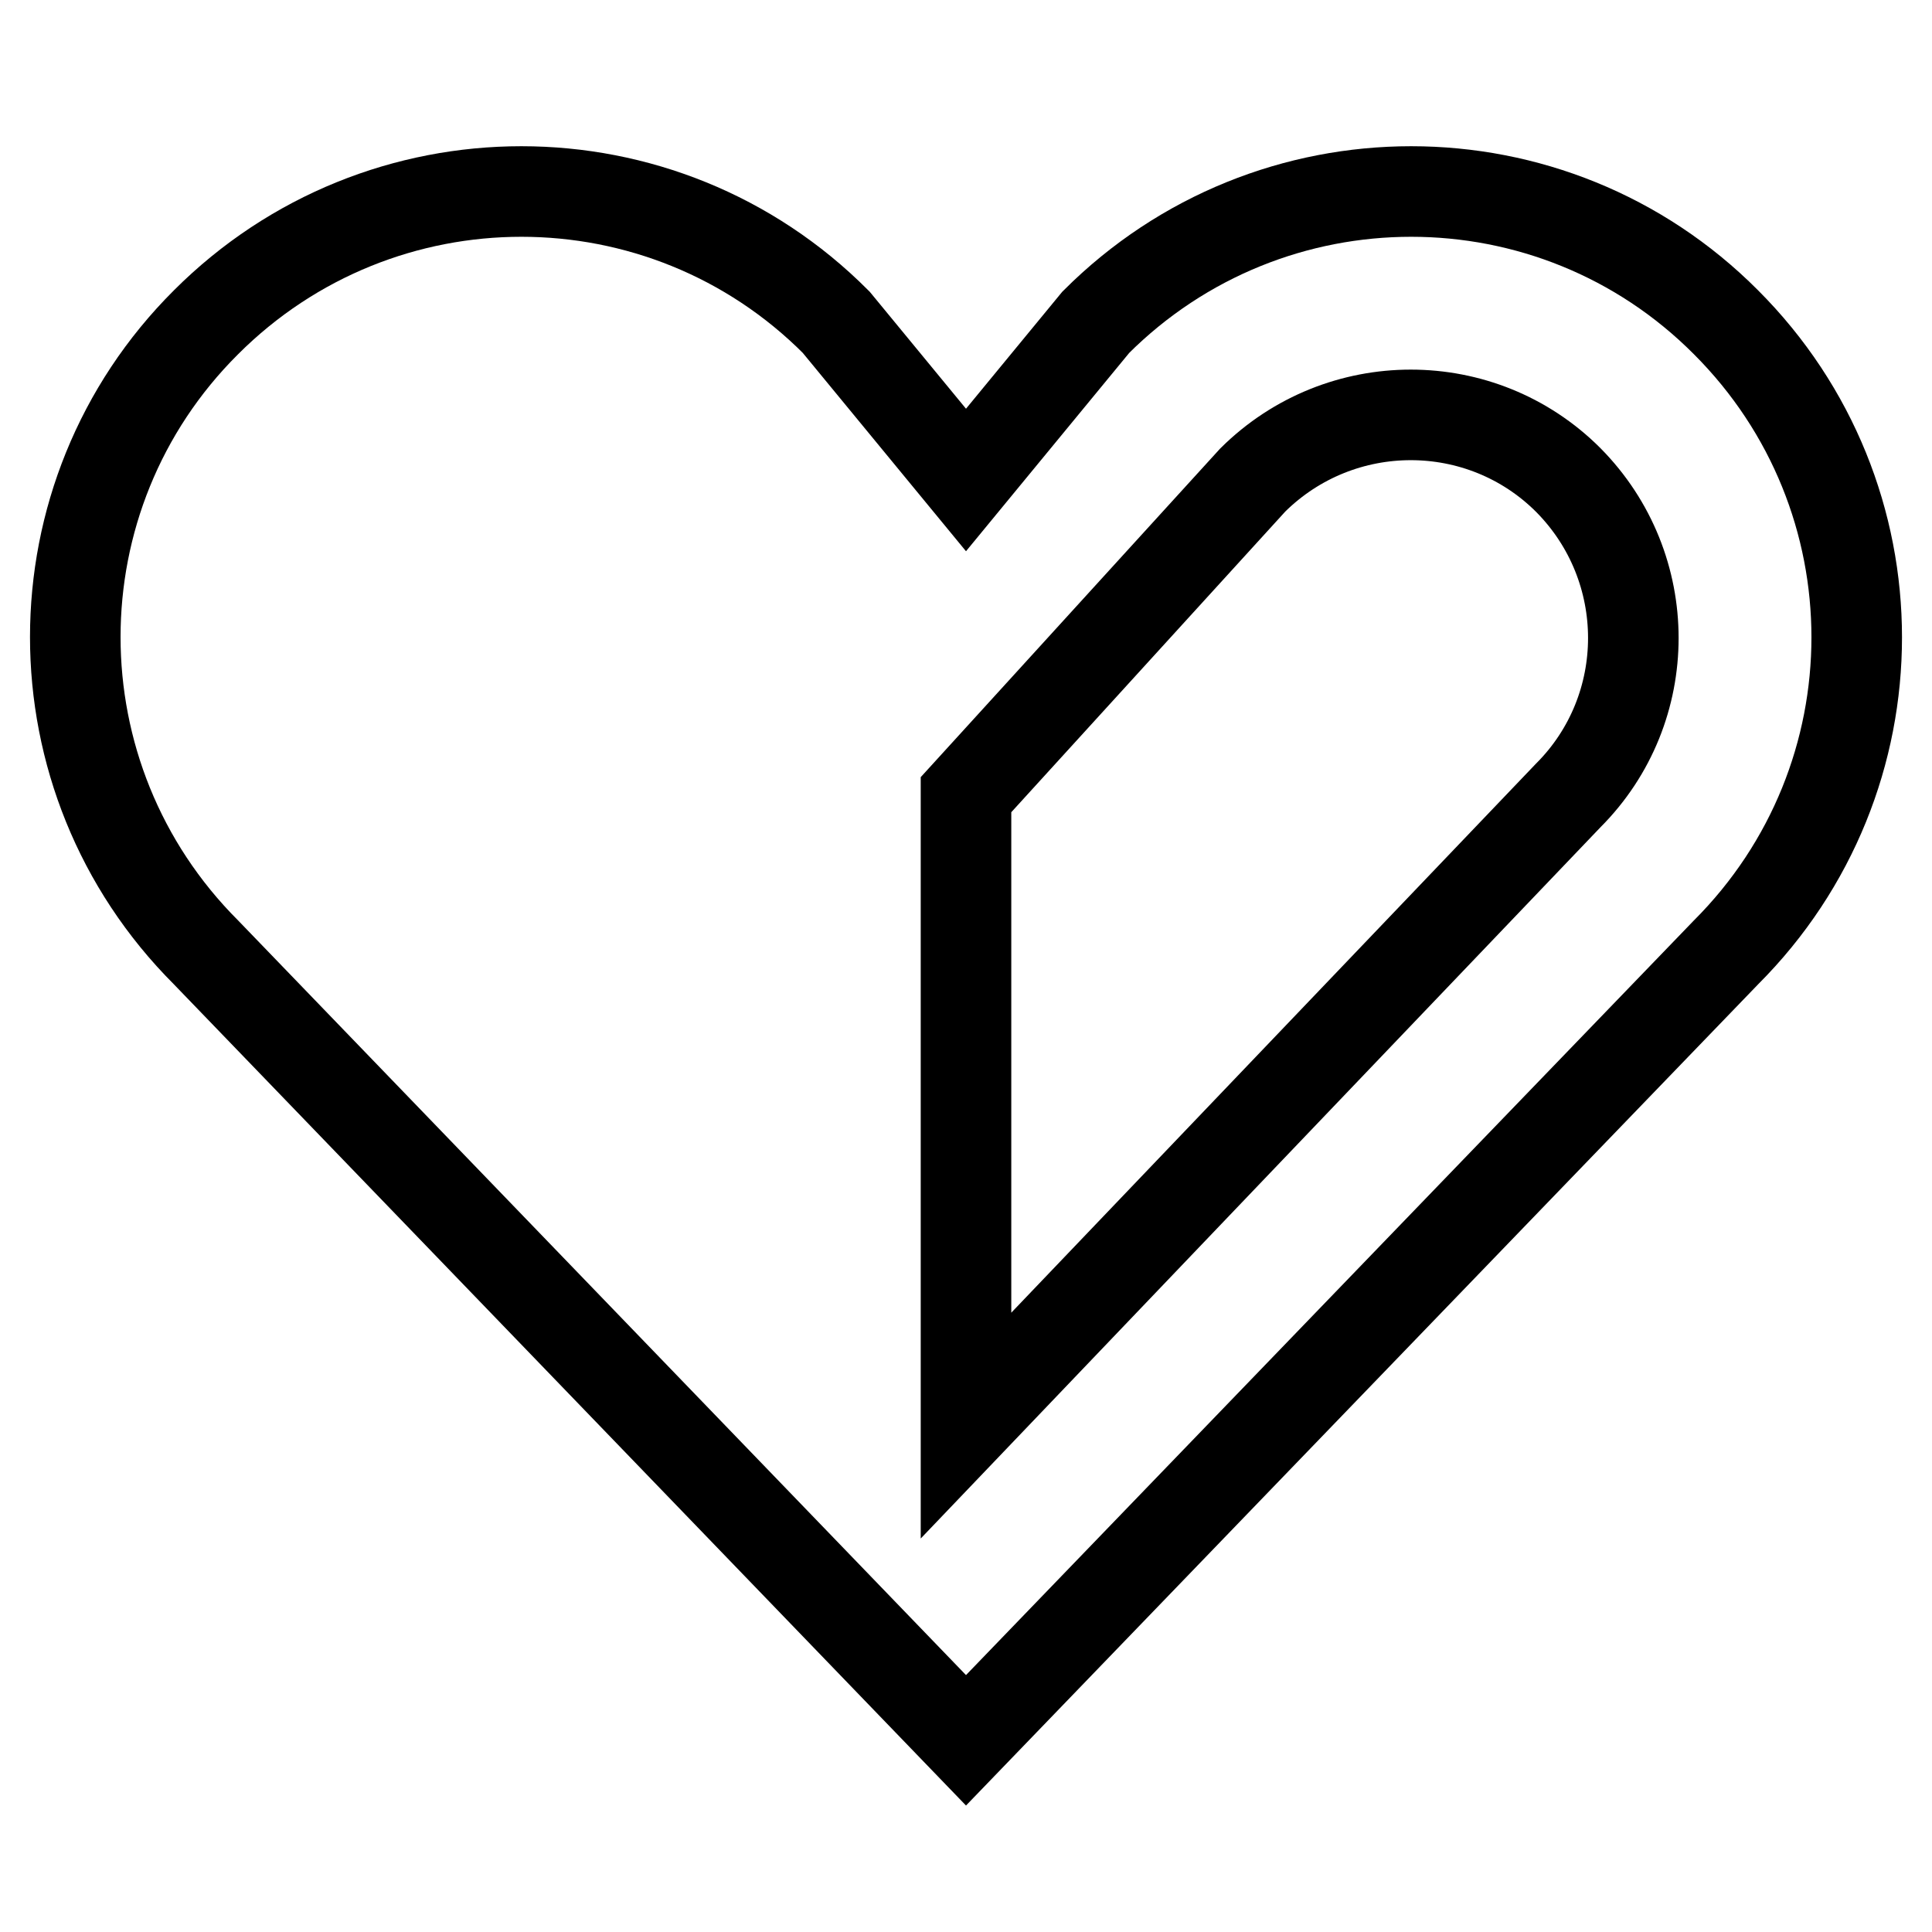 <?xml version="1.0" encoding="utf-8"?>
<!-- Svg Vector Icons : http://www.onlinewebfonts.com/icon -->
<!DOCTYPE svg PUBLIC "-//W3C//DTD SVG 1.1//EN" "http://www.w3.org/Graphics/SVG/1.1/DTD/svg11.dtd">
<svg version="1.1" xmlns="http://www.w3.org/2000/svg" xmlns:xlink="http://www.w3.org/1999/xlink" x="0px" y="0px" viewBox="0 0 256 256" enable-background="new 0 0 256 256" xml:space="preserve">
<g> <path stroke-width="12" fill-opacity="0" stroke="#000000"  d="M228.7,126.2L128,230.6L27.3,126.2c-23.1-23.1-23.1-60.5,0-83.5c23.1-23.1,60.5-23.1,83.5,0L128,63.6 l17.2-20.9c23.1-23.1,60.5-23.1,83.5,0C251.8,65.8,251.8,103.1,228.7,126.2L228.7,126.2z M128,188.9l79.8-83.5 c11.5-11.5,11.5-30.2,0-41.8c-11.5-11.5-30.2-11.5-41.8,0L128,105.3V188.9z"/></g>
</svg>